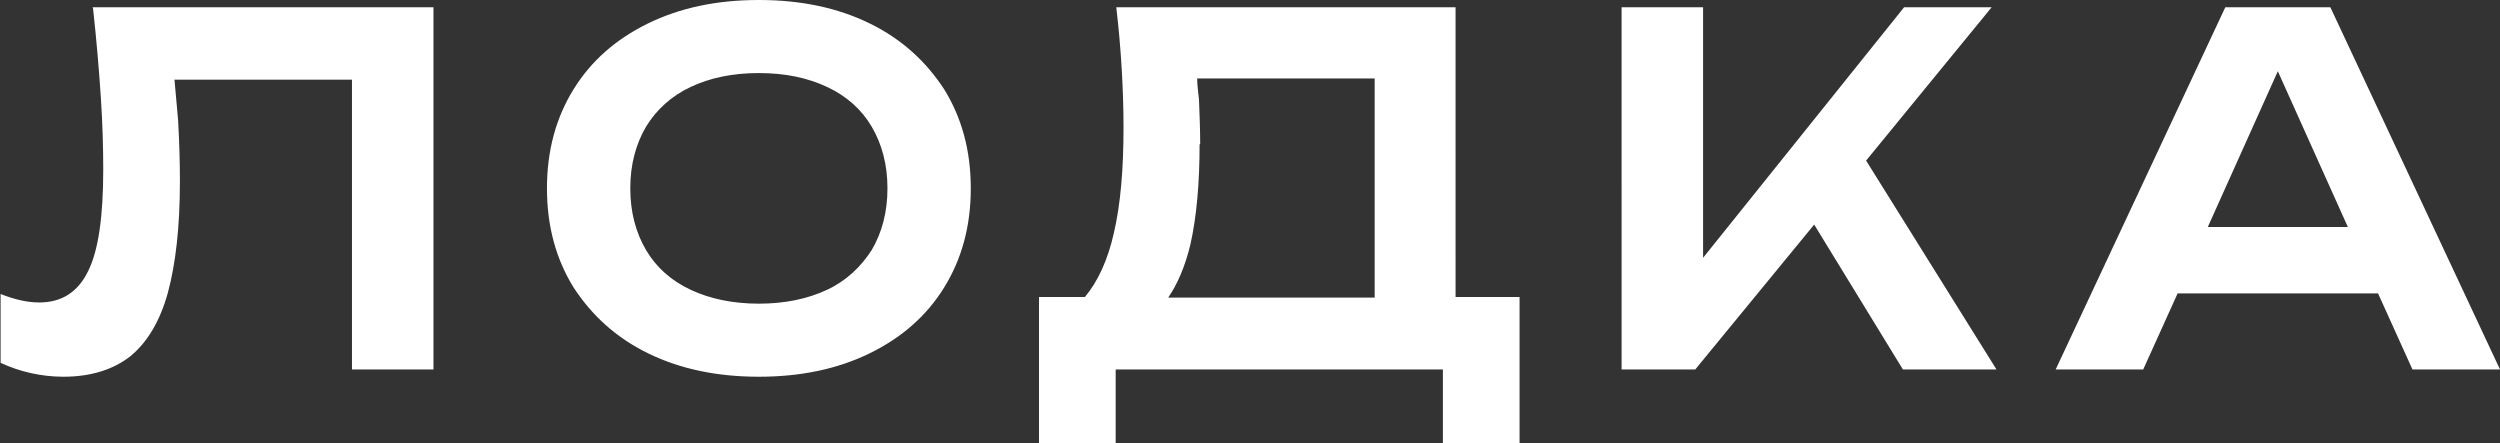 <?xml version="1.0" encoding="UTF-8"?> <svg xmlns="http://www.w3.org/2000/svg" id="b" viewBox="0 0 41.41 7.34"><rect x="0" y="0" width="41.41" height="7.34" fill="#333333" stroke="none"/><defs><style>.d{fill:#fff;}</style></defs><g id="c"><path class="d" d="M1.53,.12H7.18V6.12h-1.35V1.32H2.89c.02,.23,.04,.46,.06,.67,.02,.36,.03,.69,.03,1.01,0,.76-.07,1.37-.2,1.85-.13,.47-.34,.82-.62,1.05-.28,.22-.65,.34-1.11,.34-.18,0-.36-.02-.54-.06-.18-.04-.35-.1-.5-.17v-1.14c.23,.09,.44,.14,.64,.14,.37,0,.64-.17,.81-.52,.17-.34,.25-.9,.25-1.68,0-.35-.01-.75-.04-1.2-.03-.45-.07-.94-.13-1.48ZM15.64,1.48c.29,.47,.44,1.01,.44,1.64s-.15,1.17-.44,1.64c-.29,.47-.7,.83-1.23,1.09s-1.14,.39-1.84,.39-1.31-.13-1.84-.39-.93-.63-1.23-1.09c-.29-.47-.44-1.01-.44-1.64s.15-1.17,.44-1.64c.29-.47,.7-.83,1.23-1.09s1.14-.39,1.84-.39,1.31,.13,1.84,.39,.93,.63,1.23,1.09Zm-.94,1.64c0-.39-.09-.73-.26-1.02-.17-.29-.42-.51-.74-.66-.32-.15-.69-.23-1.13-.23s-.81,.08-1.13,.23c-.32,.15-.57,.38-.74,.66-.17,.29-.26,.63-.26,1.02s.09,.73,.26,1.02c.17,.29,.42,.51,.74,.66s.7,.23,1.13,.23,.81-.08,1.13-.23,.56-.38,.74-.66c.17-.29,.26-.63,.26-1.02Zm9.42,1.8h1.05v2.42h-1.27v-1.22h-5.42v1.22h-1.27v-2.42h.76c.21-.25,.38-.61,.48-1.06,.11-.47,.16-1.05,.16-1.75,0-.31-.01-.63-.03-.97s-.05-.68-.09-1.02h5.62V4.92Zm-4.25-2.53c0,.65-.05,1.2-.15,1.65-.09,.38-.22,.67-.37,.89h3.42V1.3h-2.94c0,.12,.02,.24,.03,.35,.01,.26,.02,.51,.02,.74ZM32.99,.12h-1.45l-3.33,4.15V.12h-1.35V6.12h1.22l1.97-2.4,1.47,2.4h1.55l-2.16-3.46L32.99,.12Zm6.4,4.74h-3.32l-.57,1.26h-1.45L36.86,.12h1.74l2.81,6h-1.45l-.57-1.26Zm-.5-1.1l-1.16-2.58-1.16,2.58h2.33Z"></path></g></svg> 